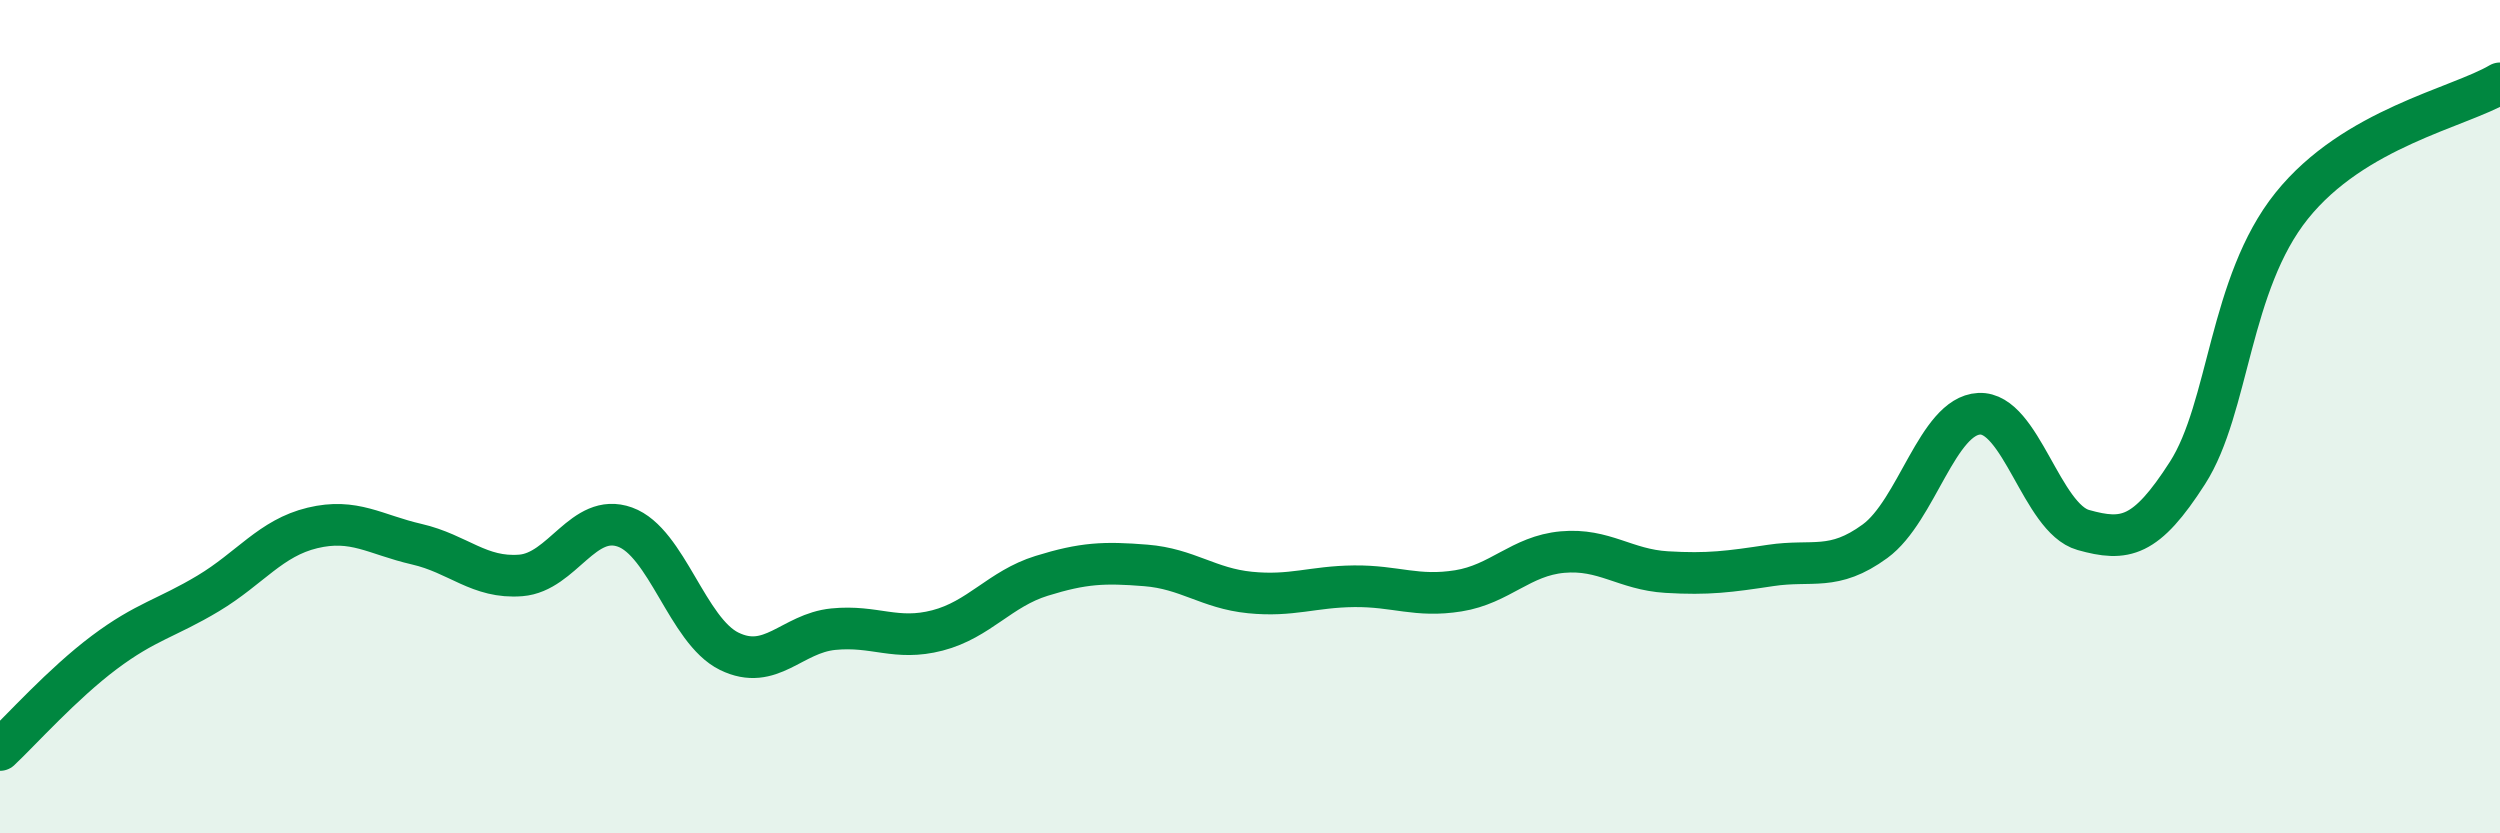 
    <svg width="60" height="20" viewBox="0 0 60 20" xmlns="http://www.w3.org/2000/svg">
      <path
        d="M 0,18 C 0.5,17.53 1.5,16.41 2.5,15.66 C 3.5,14.91 4,14.84 5,14.24 C 6,13.64 6.5,12.91 7.5,12.67 C 8.5,12.43 9,12.83 10,13.06 C 11,13.29 11.5,13.89 12.5,13.81 C 13.5,13.73 14,12.29 15,12.65 C 16,13.01 16.5,15.14 17.5,15.63 C 18.5,16.12 19,15.2 20,15.1 C 21,15 21.5,15.39 22.5,15.13 C 23.5,14.87 24,14.13 25,13.82 C 26,13.51 26.5,13.49 27.5,13.57 C 28.5,13.65 29,14.12 30,14.22 C 31,14.32 31.5,14.08 32.5,14.07 C 33.5,14.06 34,14.34 35,14.18 C 36,14.02 36.5,13.34 37.5,13.25 C 38.5,13.16 39,13.67 40,13.73 C 41,13.79 41.5,13.72 42.5,13.57 C 43.5,13.42 44,13.72 45,12.99 C 46,12.26 46.5,9.98 47.5,9.93 C 48.5,9.88 49,12.44 50,12.72 C 51,13 51.5,12.91 52.5,11.35 C 53.5,9.79 53.5,6.81 55,4.94 C 56.5,3.07 59,2.59 60,2L60 20L0 20Z"
        fill="#008740"
        opacity="0.1"
        stroke-linecap="round"
        stroke-linejoin="round"
      />
      <path
        d="M 0,18 C 0.5,17.53 1.5,16.41 2.5,15.66 C 3.5,14.91 4,14.84 5,14.24 C 6,13.64 6.5,12.91 7.5,12.67 C 8.5,12.43 9,12.83 10,13.06 C 11,13.29 11.5,13.89 12.5,13.81 C 13.5,13.73 14,12.29 15,12.65 C 16,13.01 16.5,15.14 17.5,15.63 C 18.5,16.12 19,15.2 20,15.1 C 21,15 21.5,15.39 22.5,15.13 C 23.5,14.87 24,14.13 25,13.82 C 26,13.51 26.5,13.49 27.5,13.57 C 28.5,13.65 29,14.12 30,14.22 C 31,14.32 31.5,14.08 32.5,14.07 C 33.5,14.06 34,14.34 35,14.18 C 36,14.02 36.5,13.34 37.5,13.25 C 38.5,13.16 39,13.67 40,13.73 C 41,13.79 41.5,13.72 42.5,13.57 C 43.5,13.42 44,13.72 45,12.99 C 46,12.26 46.5,9.98 47.5,9.93 C 48.5,9.88 49,12.44 50,12.72 C 51,13 51.5,12.91 52.5,11.35 C 53.5,9.79 53.5,6.81 55,4.94 C 56.5,3.07 59,2.59 60,2"
        stroke="#008740"
        stroke-width="1"
        fill="none"
        stroke-linecap="round"
        stroke-linejoin="round"
      />
    </svg>
  